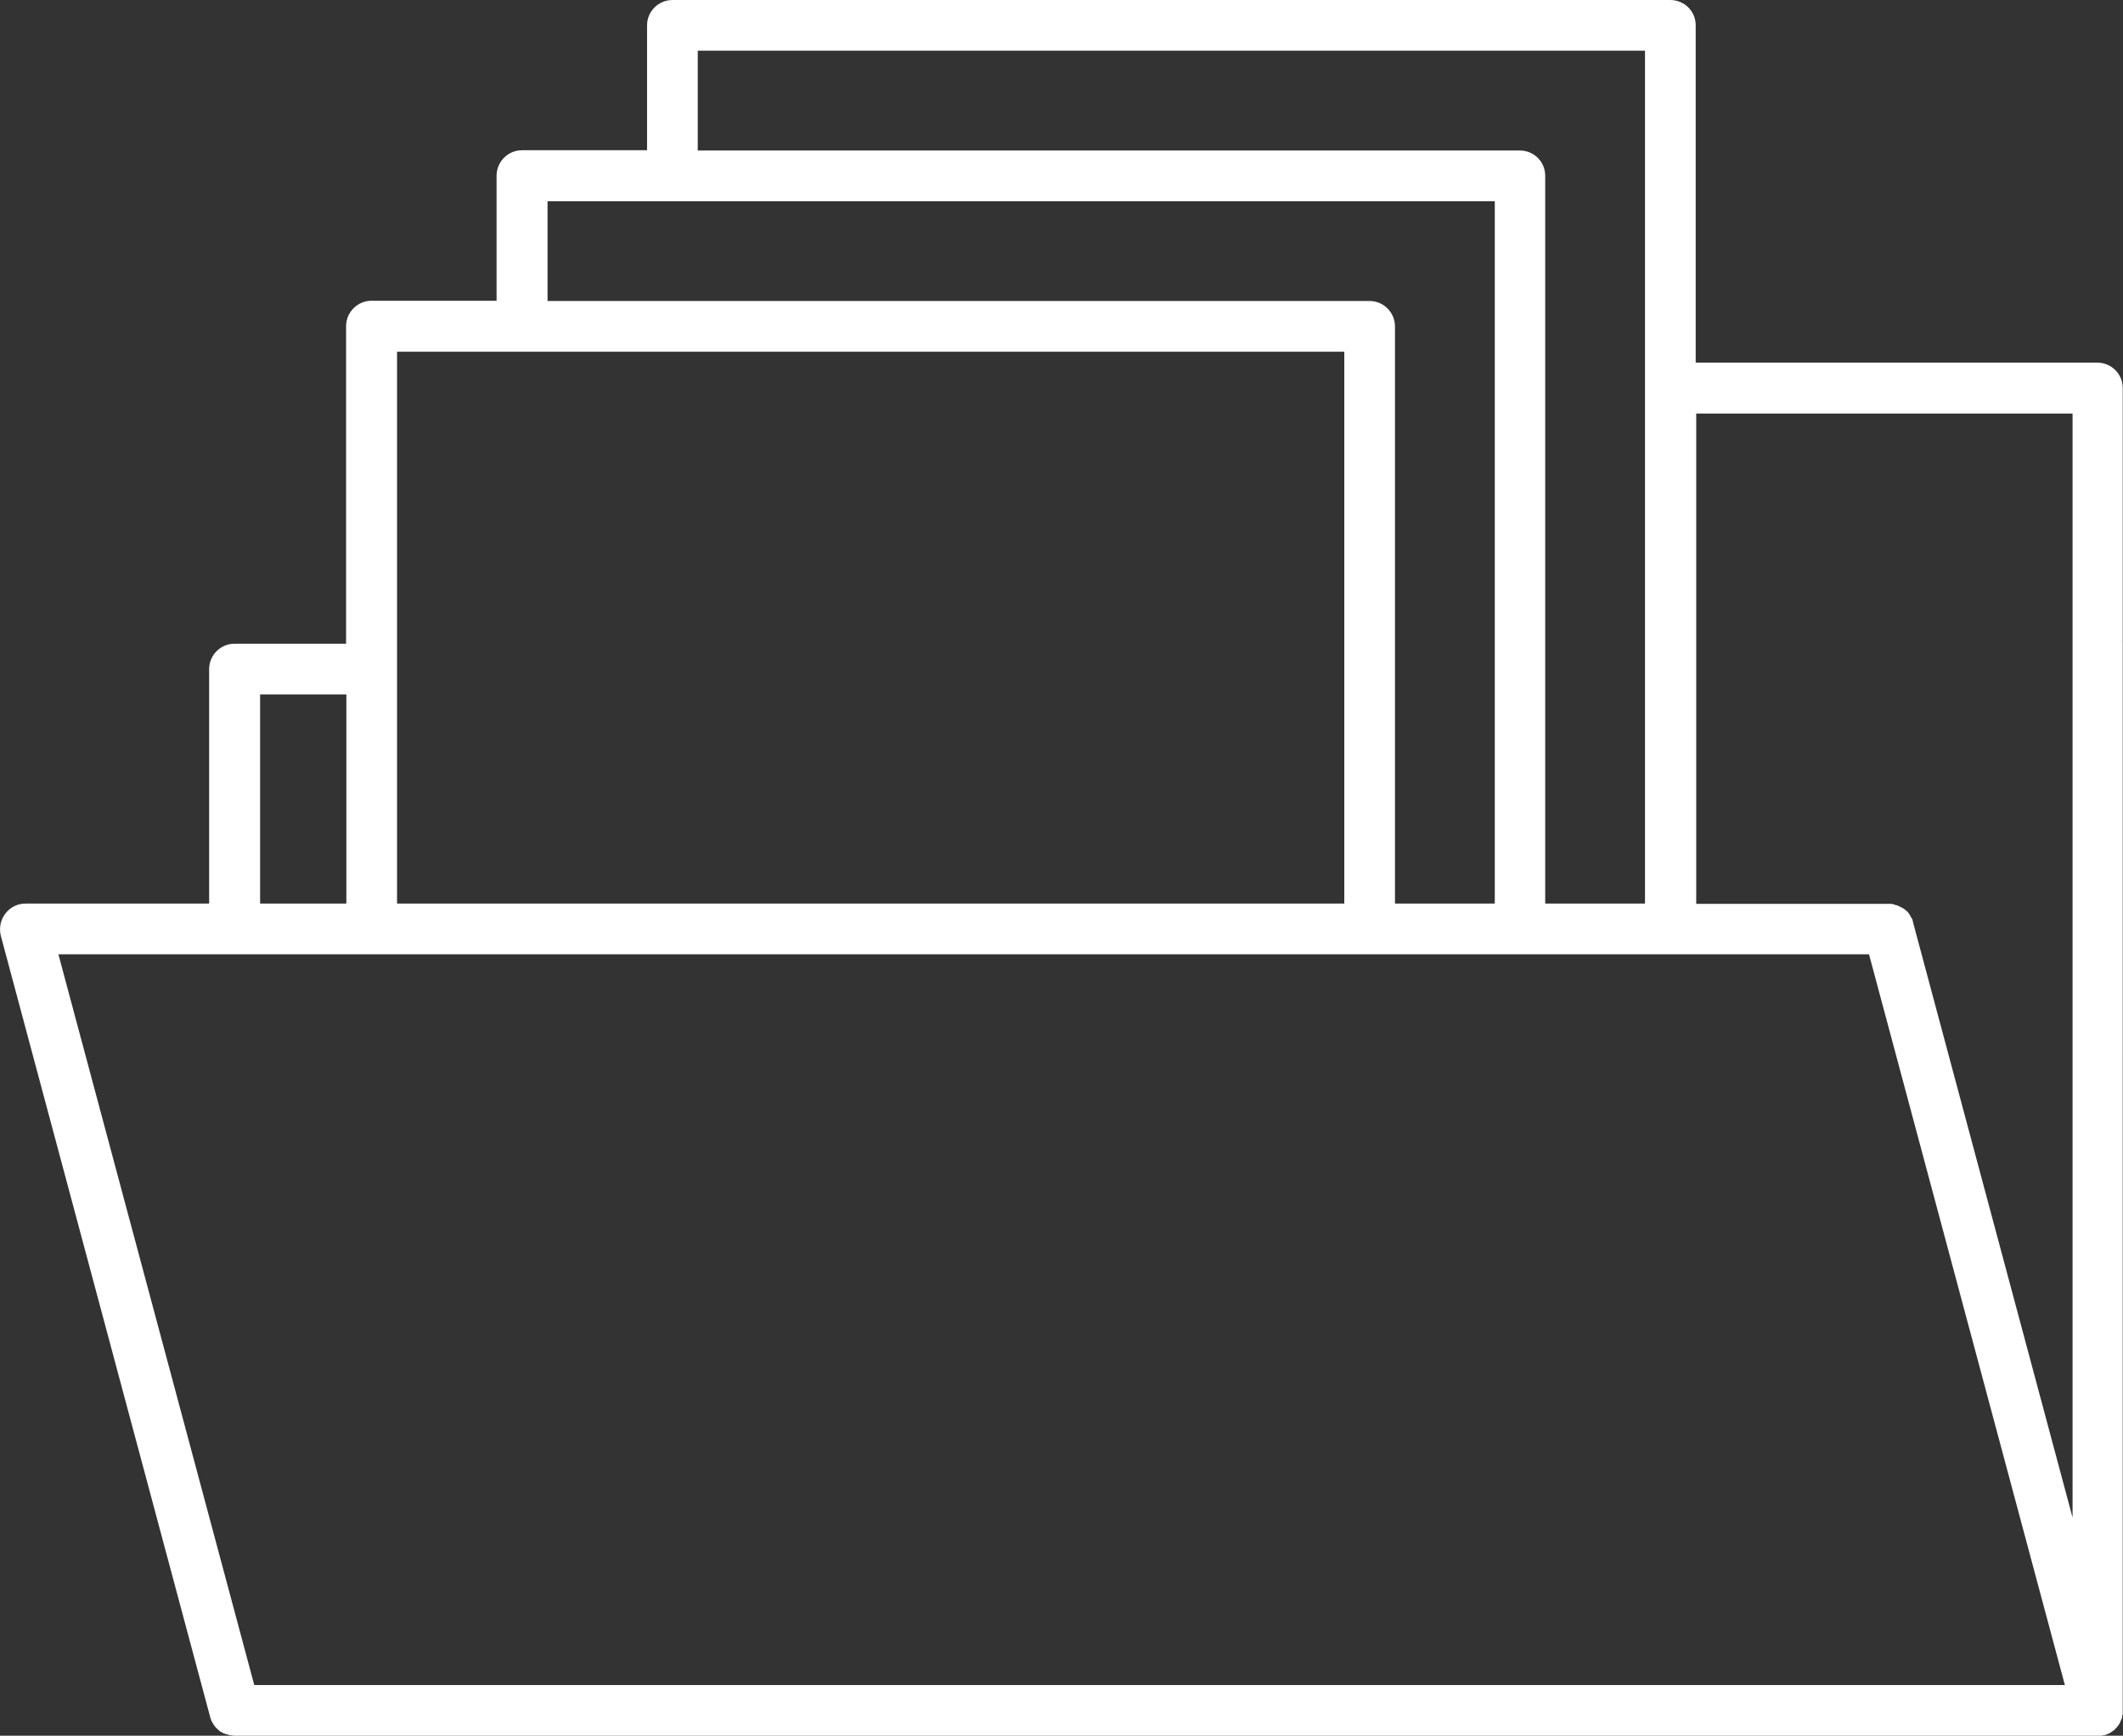 <?xml version="1.0" encoding="UTF-8"?>
<svg id="Livello_2" data-name="Livello 2" xmlns="http://www.w3.org/2000/svg" viewBox="0 0 79.99 65.39">
  <rect x="0" y="0" width="79.99" height="65.39" fill="#333333" stroke="none"/>
  <defs>
    <style>
      .cls-1 {
        fill: #fff;
      }
    </style>
  </defs>
  <g id="Livello_1-2" data-name="Livello 1">
    <path class="cls-1" d="M79.04,13.66h-15.15V.95c0-.53-.43-.95-.96-.95H25.34c-.53,0-.96.43-.96.95v4.71h-4.71c-.53,0-.96.43-.96.96v4.71h-4.71c-.53,0-.96.43-.96.96v11.96h-4.2c-.53,0-.96.43-.96.96v8.83H.96c-.3,0-.58.14-.76.38-.18.23-.24.54-.17.83l7.89,29.44h0s0,0,0,0c.01.05.03.09.05.14v.02s.01,0,.01,0c.02.04.04.08.07.12h0s.05.08.08.11l.02.02s.07.06.1.09l.02.02s.07.05.12.07h0,0s.08.04.12.05h.02s.09.03.13.04h.03s.09.02.13.02h70.22s.07,0,.1,0h.03s.06-.01.09-.02h.03l.09-.03.05-.02.04-.02.04-.02.04-.03.03-.02.04-.03.03-.02s.03-.02.04-.04l.03-.03h0s.03-.02.04-.04l.03-.04s.02-.02.03-.04.02-.03.03-.04l.02-.04.02-.05.02-.04s.01-.03.02-.05l.02-.04s0-.03.01-.05v-.05s.02-.04.02-.04c0-.02,0-.04,0-.05V14.62c0-.53-.42-.95-.95-.96h0ZM78.09,15.57v41.6l-6.01-22.42v-.02s-.01-.04-.02-.05v-.04s-.03-.03-.03-.05l-.03-.04s-.02-.03-.02-.04-.02-.03-.02-.04l-.02-.03s-.02-.03-.03-.04l-.02-.03s-.02-.03-.04-.04l-.03-.02-.04-.04-.03-.02-.04-.03-.04-.02-.04-.02s-.03-.02-.04-.02l-.04-.02-.04-.02s-.03-.01-.05-.02h-.04s-.05-.03-.05-.03h-.03s-.07-.02-.07-.02h-7.36s0-18.47,0-18.47h14.19ZM26.29,1.91h35.69v32.13h-3.76V6.62c0-.53-.43-.95-.95-.95h-30.98V1.91ZM20.63,7.58h35.69v26.46h-3.76V12.3c0-.53-.43-.96-.95-.96h-30.98v-3.76ZM14.96,13.25h35.69v20.79H14.96V13.25ZM9.8,26.16h3.25v7.88h-3.25v-7.88ZM70.42,35.95l7.38,27.53H9.58l-7.38-27.53h68.22Z"/>
  </g>
</svg>